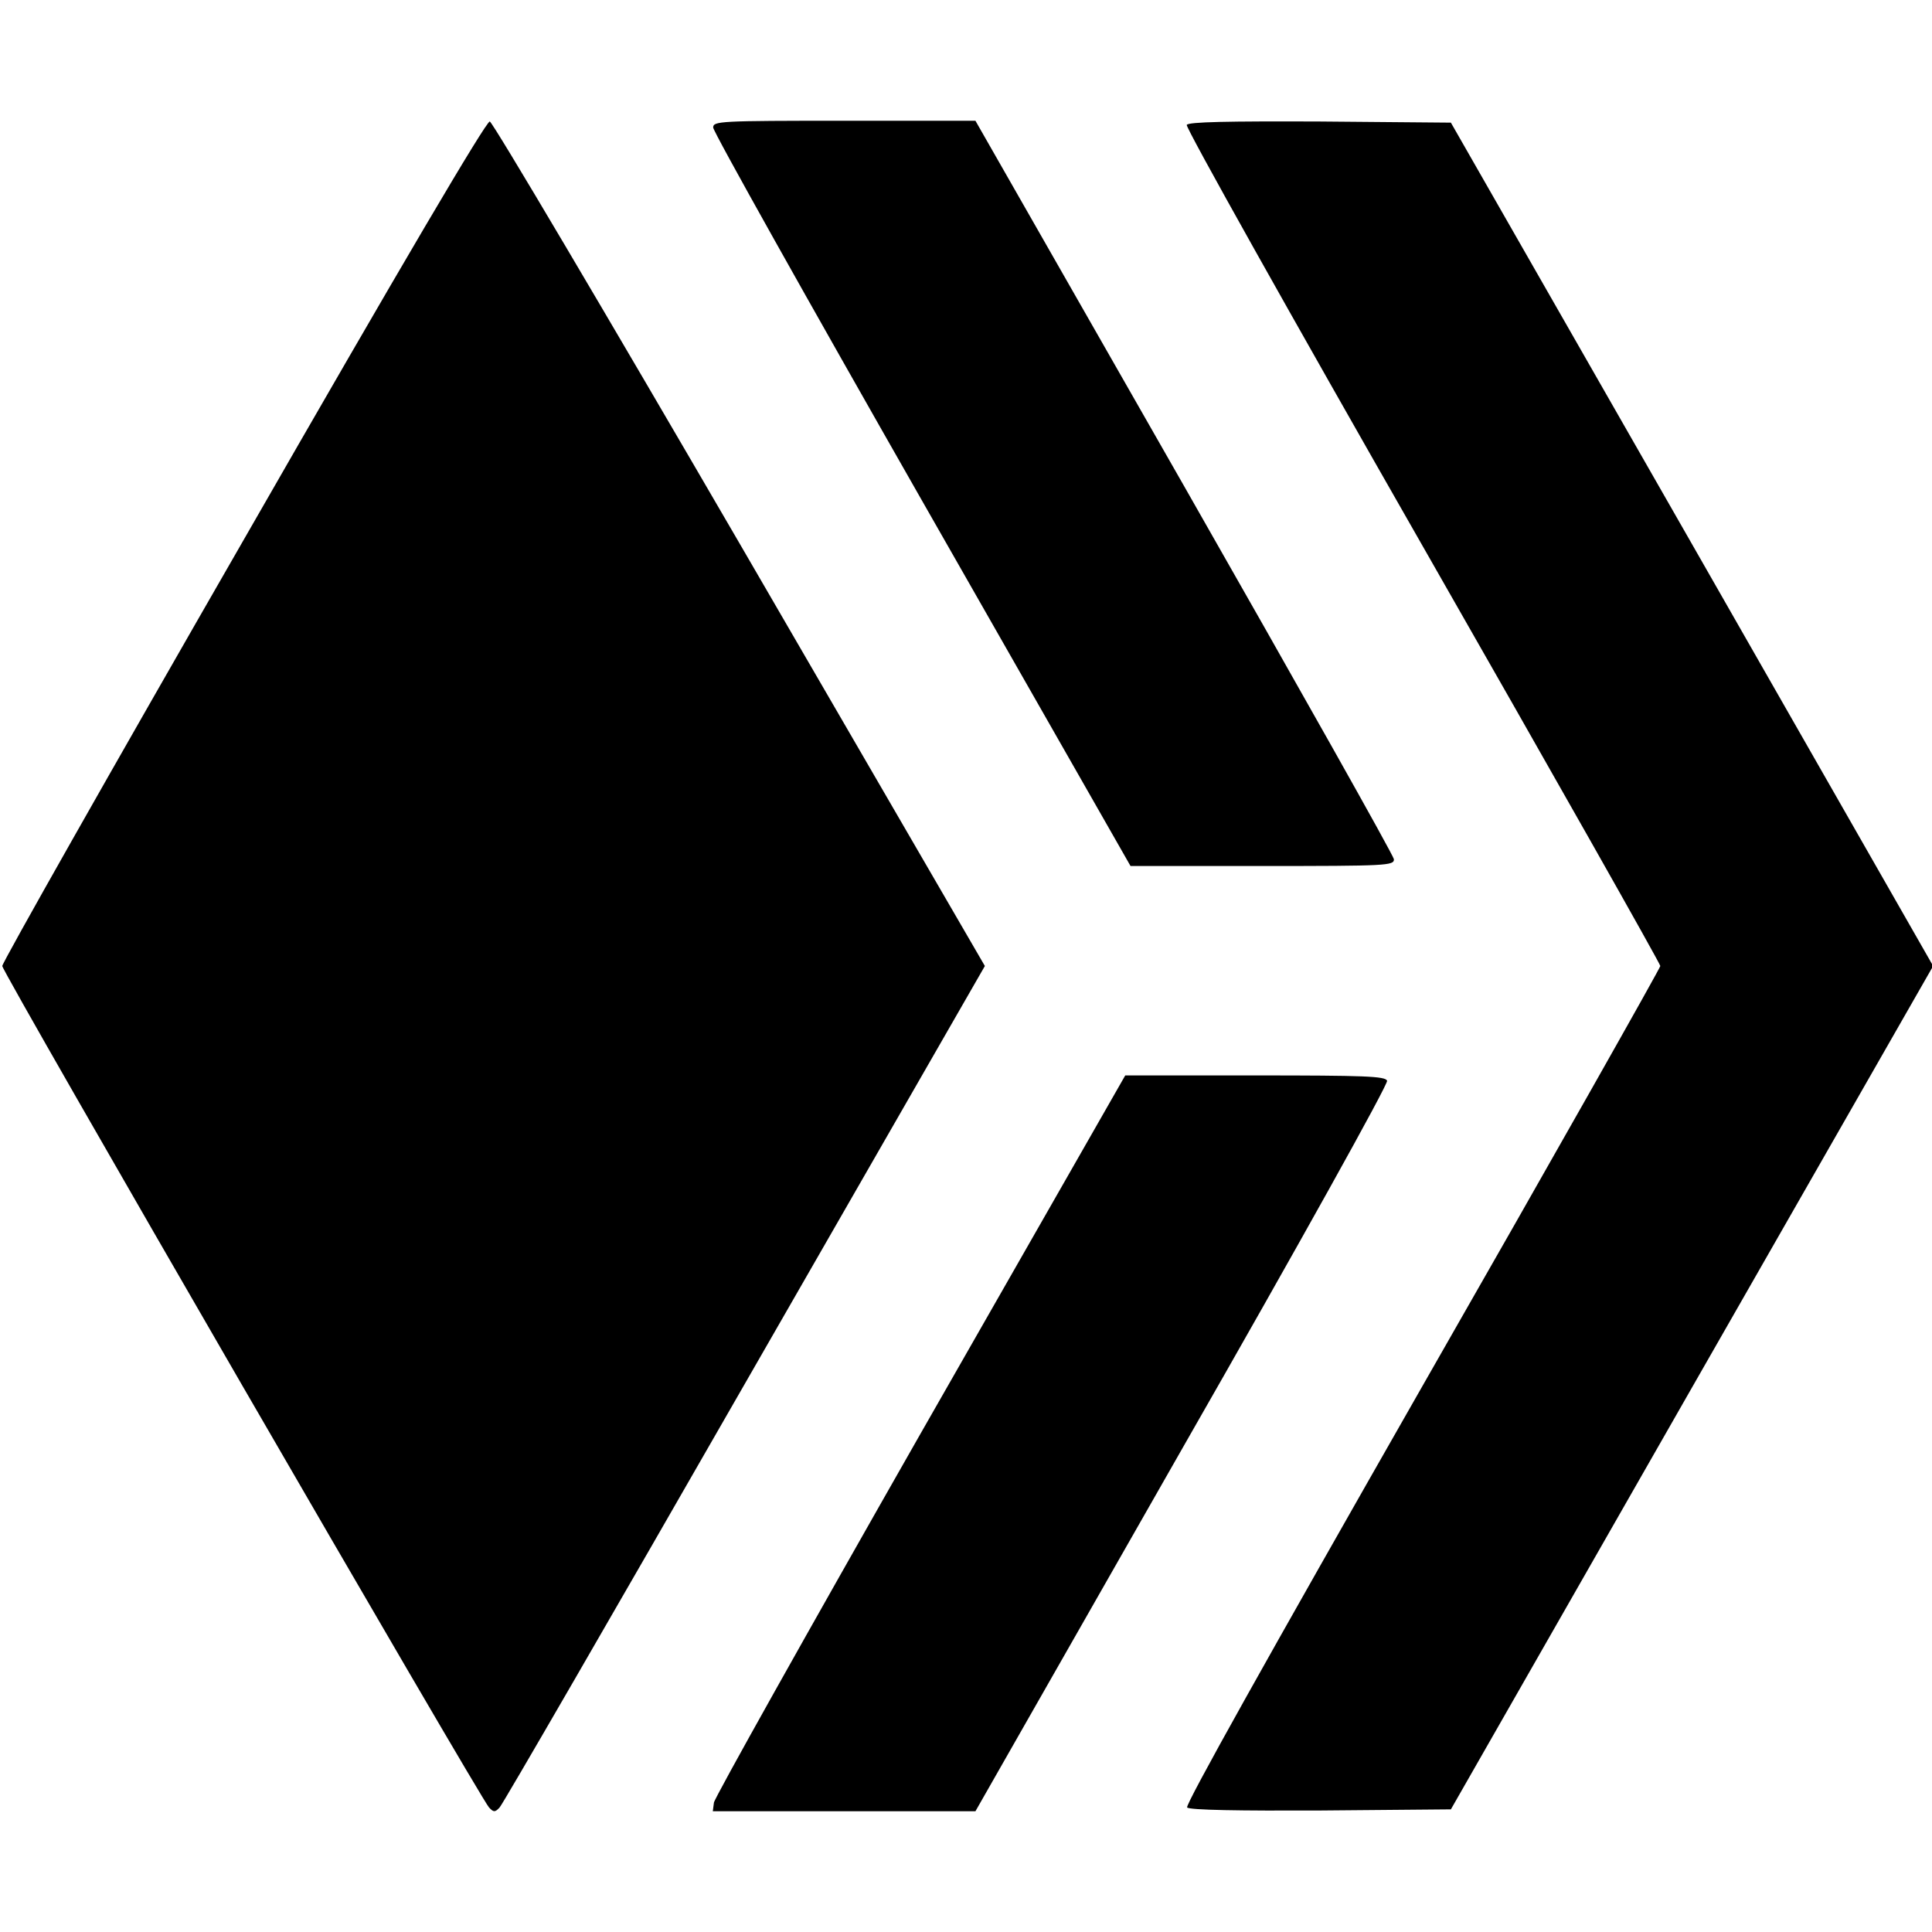<?xml version="1.0" standalone="no"?>
<!DOCTYPE svg PUBLIC "-//W3C//DTD SVG 20010904//EN"
 "http://www.w3.org/TR/2001/REC-SVG-20010904/DTD/svg10.dtd">
<svg version="1.0" xmlns="http://www.w3.org/2000/svg"
 width="512pt" height="512pt" viewBox="0 0 512 512"
 preserveAspectRatio="xMidYMid meet">

<g transform="translate(0,512) scale(0.1,-0.1)"
fill="#000000" stroke="none">
<path d="M645 3688 c-352 -612 -639 -1119 -639 -1128 0 -17 1266 -2204 1290
-2230 12 -13 16 -13 28 0 8 8 300 513 650 1123 l636 1107 -649 1118 c-357 614
-655 1118 -663 1120 -9 2 -232 -376 -653 -1110z"/>
<path d="M1890 4782 c0 -11 249 -455 553 -988 l553 -969 350 0 c329 0 349 1
348 18 -1 10 -251 454 -555 987 l-554 970 -347 0 c-332 0 -348 -1 -348 -18z"/>
<path d="M3145 4789 c-4 -6 277 -507 624 -1114 347 -607 631 -1109 631 -1115
0 -5 -284 -508 -632 -1116 -411 -720 -628 -1108 -622 -1114 7 -7 140 -9 355
-8 l344 3 639 1118 639 1117 -639 1118 -639 1117 -347 3 c-243 1 -349 -1 -353
-9z"/>
<path d="M2438 1318 c-298 -523 -544 -962 -546 -975 l-3 -23 348 0 348 0 548
961 c312 545 546 966 543 975 -5 12 -59 14 -350 14 l-344 0 -544 -952z"/>
</g>
</svg>
